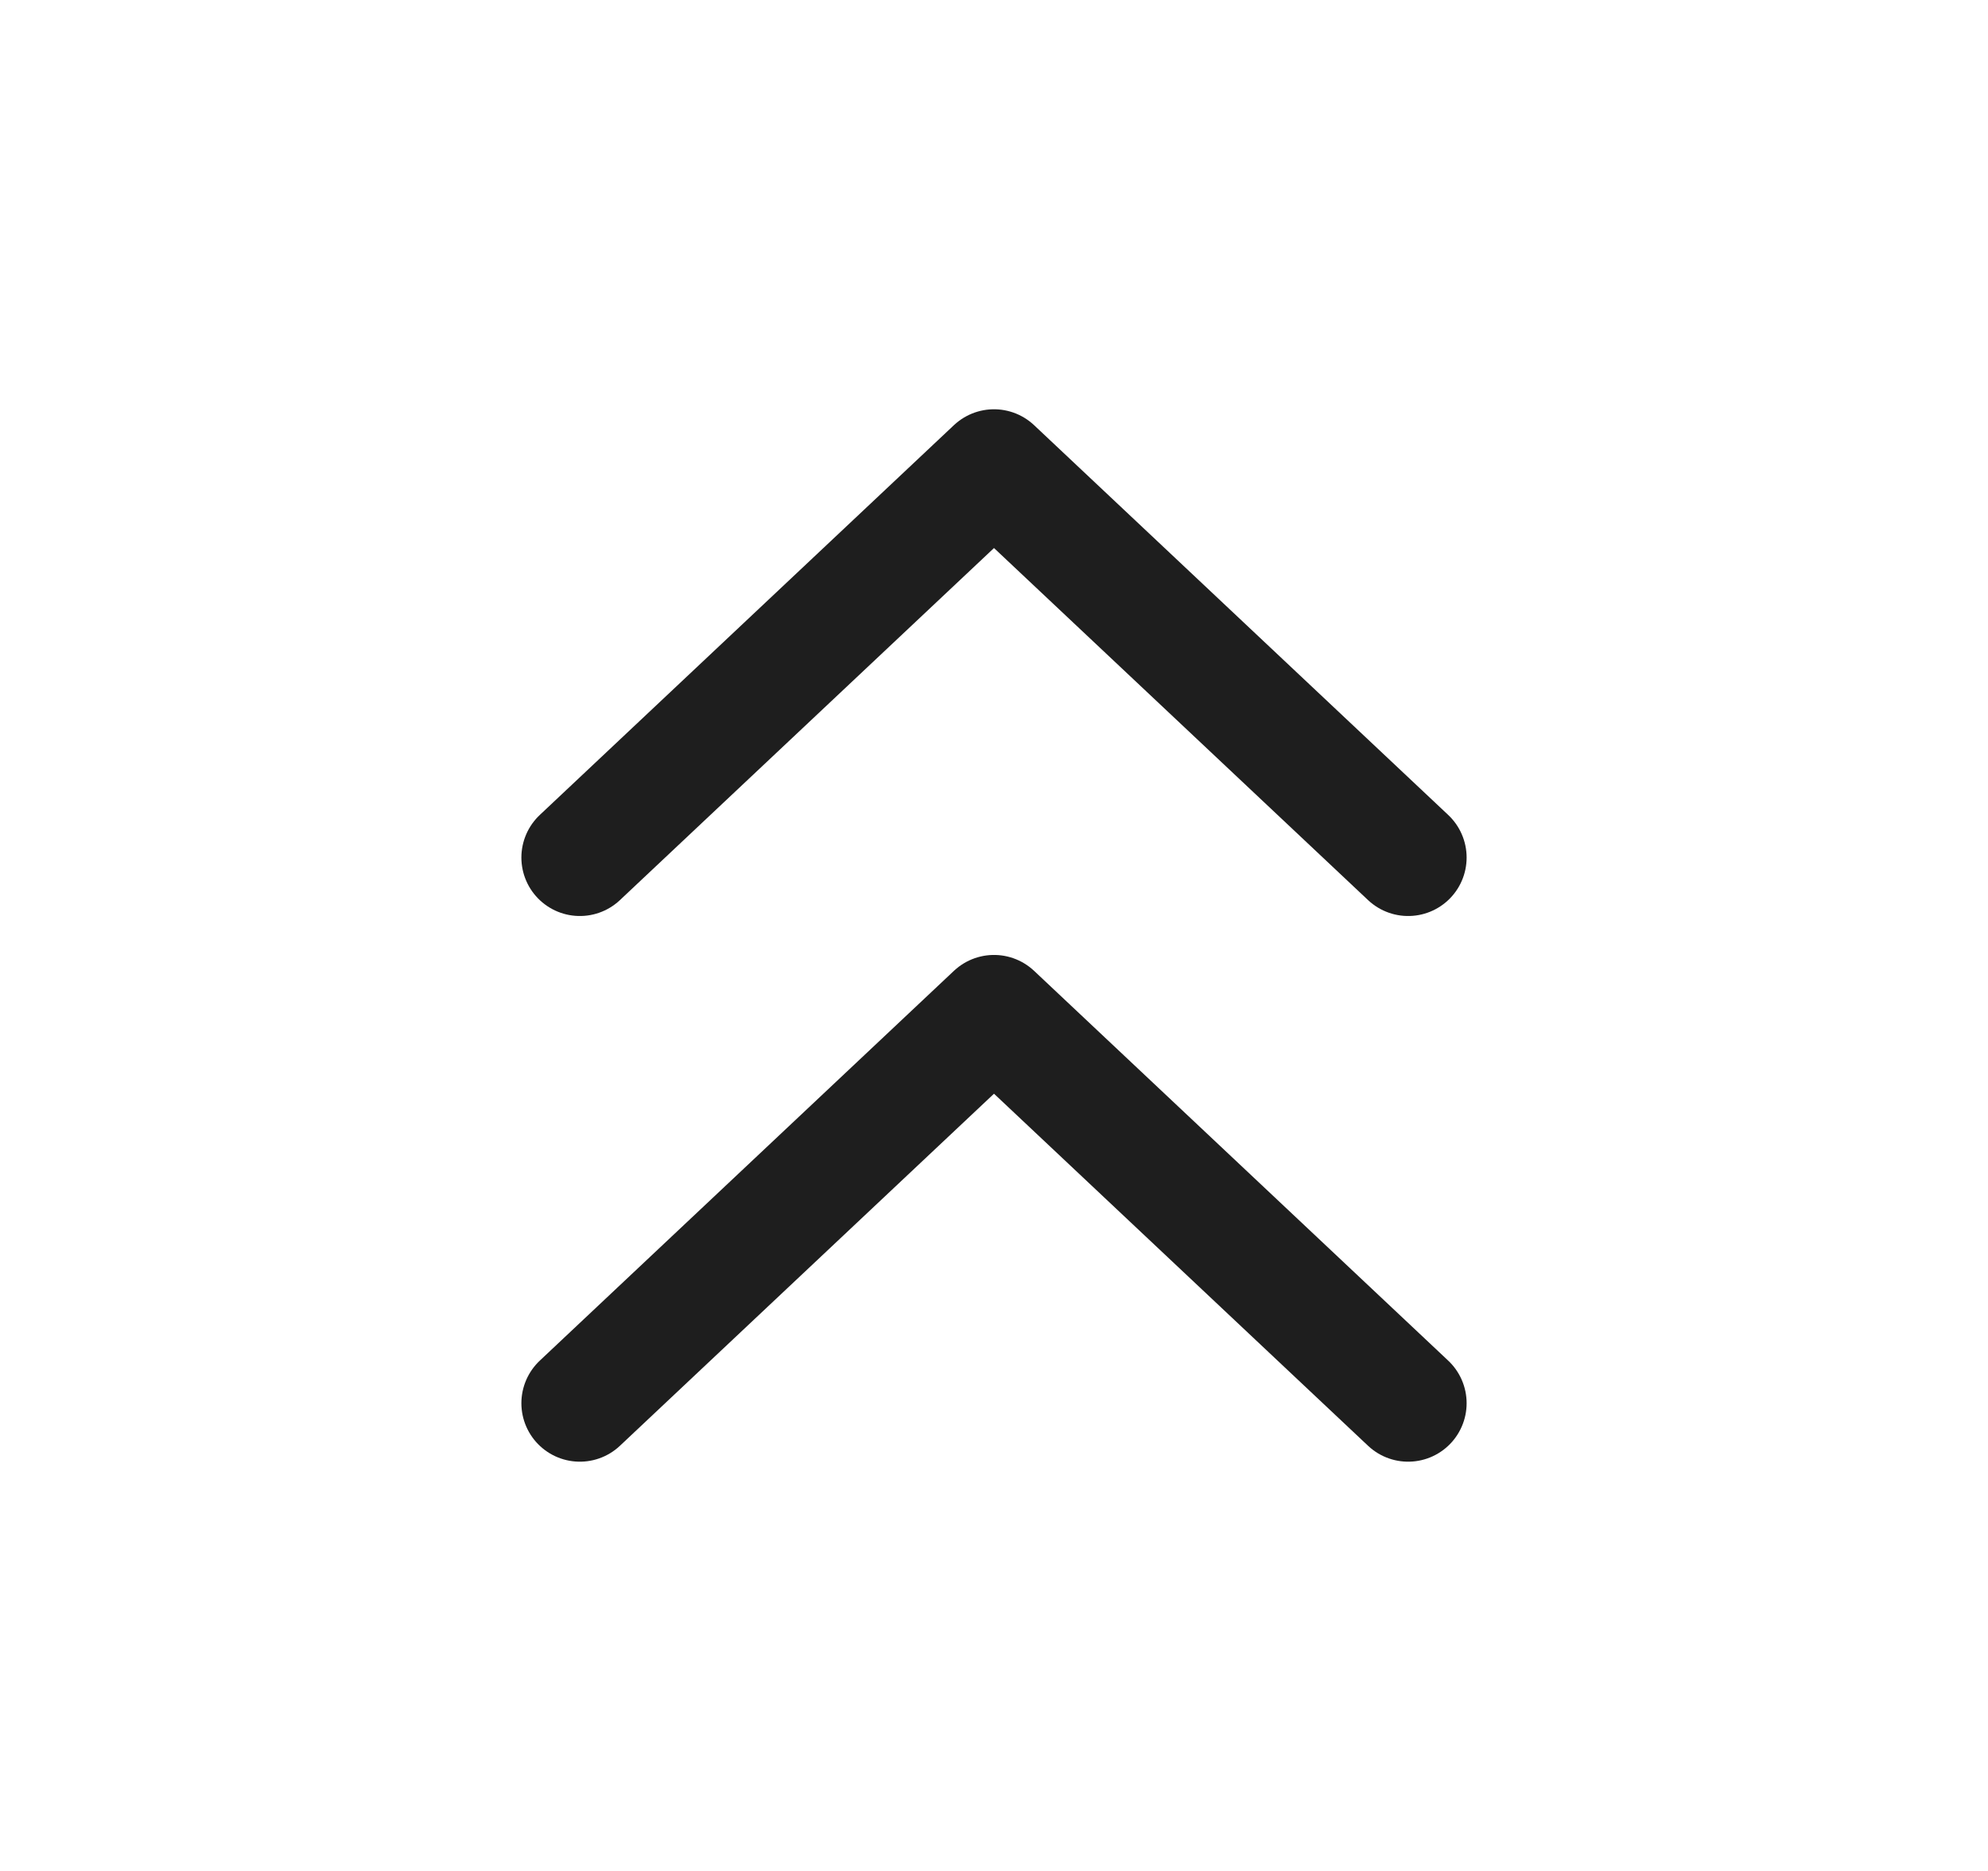 <svg xmlns="http://www.w3.org/2000/svg" fill="none" viewBox="0 0 34 32" height="32" width="34">
<path stroke-linejoin="round" stroke-linecap="round" stroke-width="2" stroke="#1E1E1E" d="M24.083 14.667L17 8L9.917 14.667M24.083 24L17 17.333L9.917 24"></path>
</svg>
